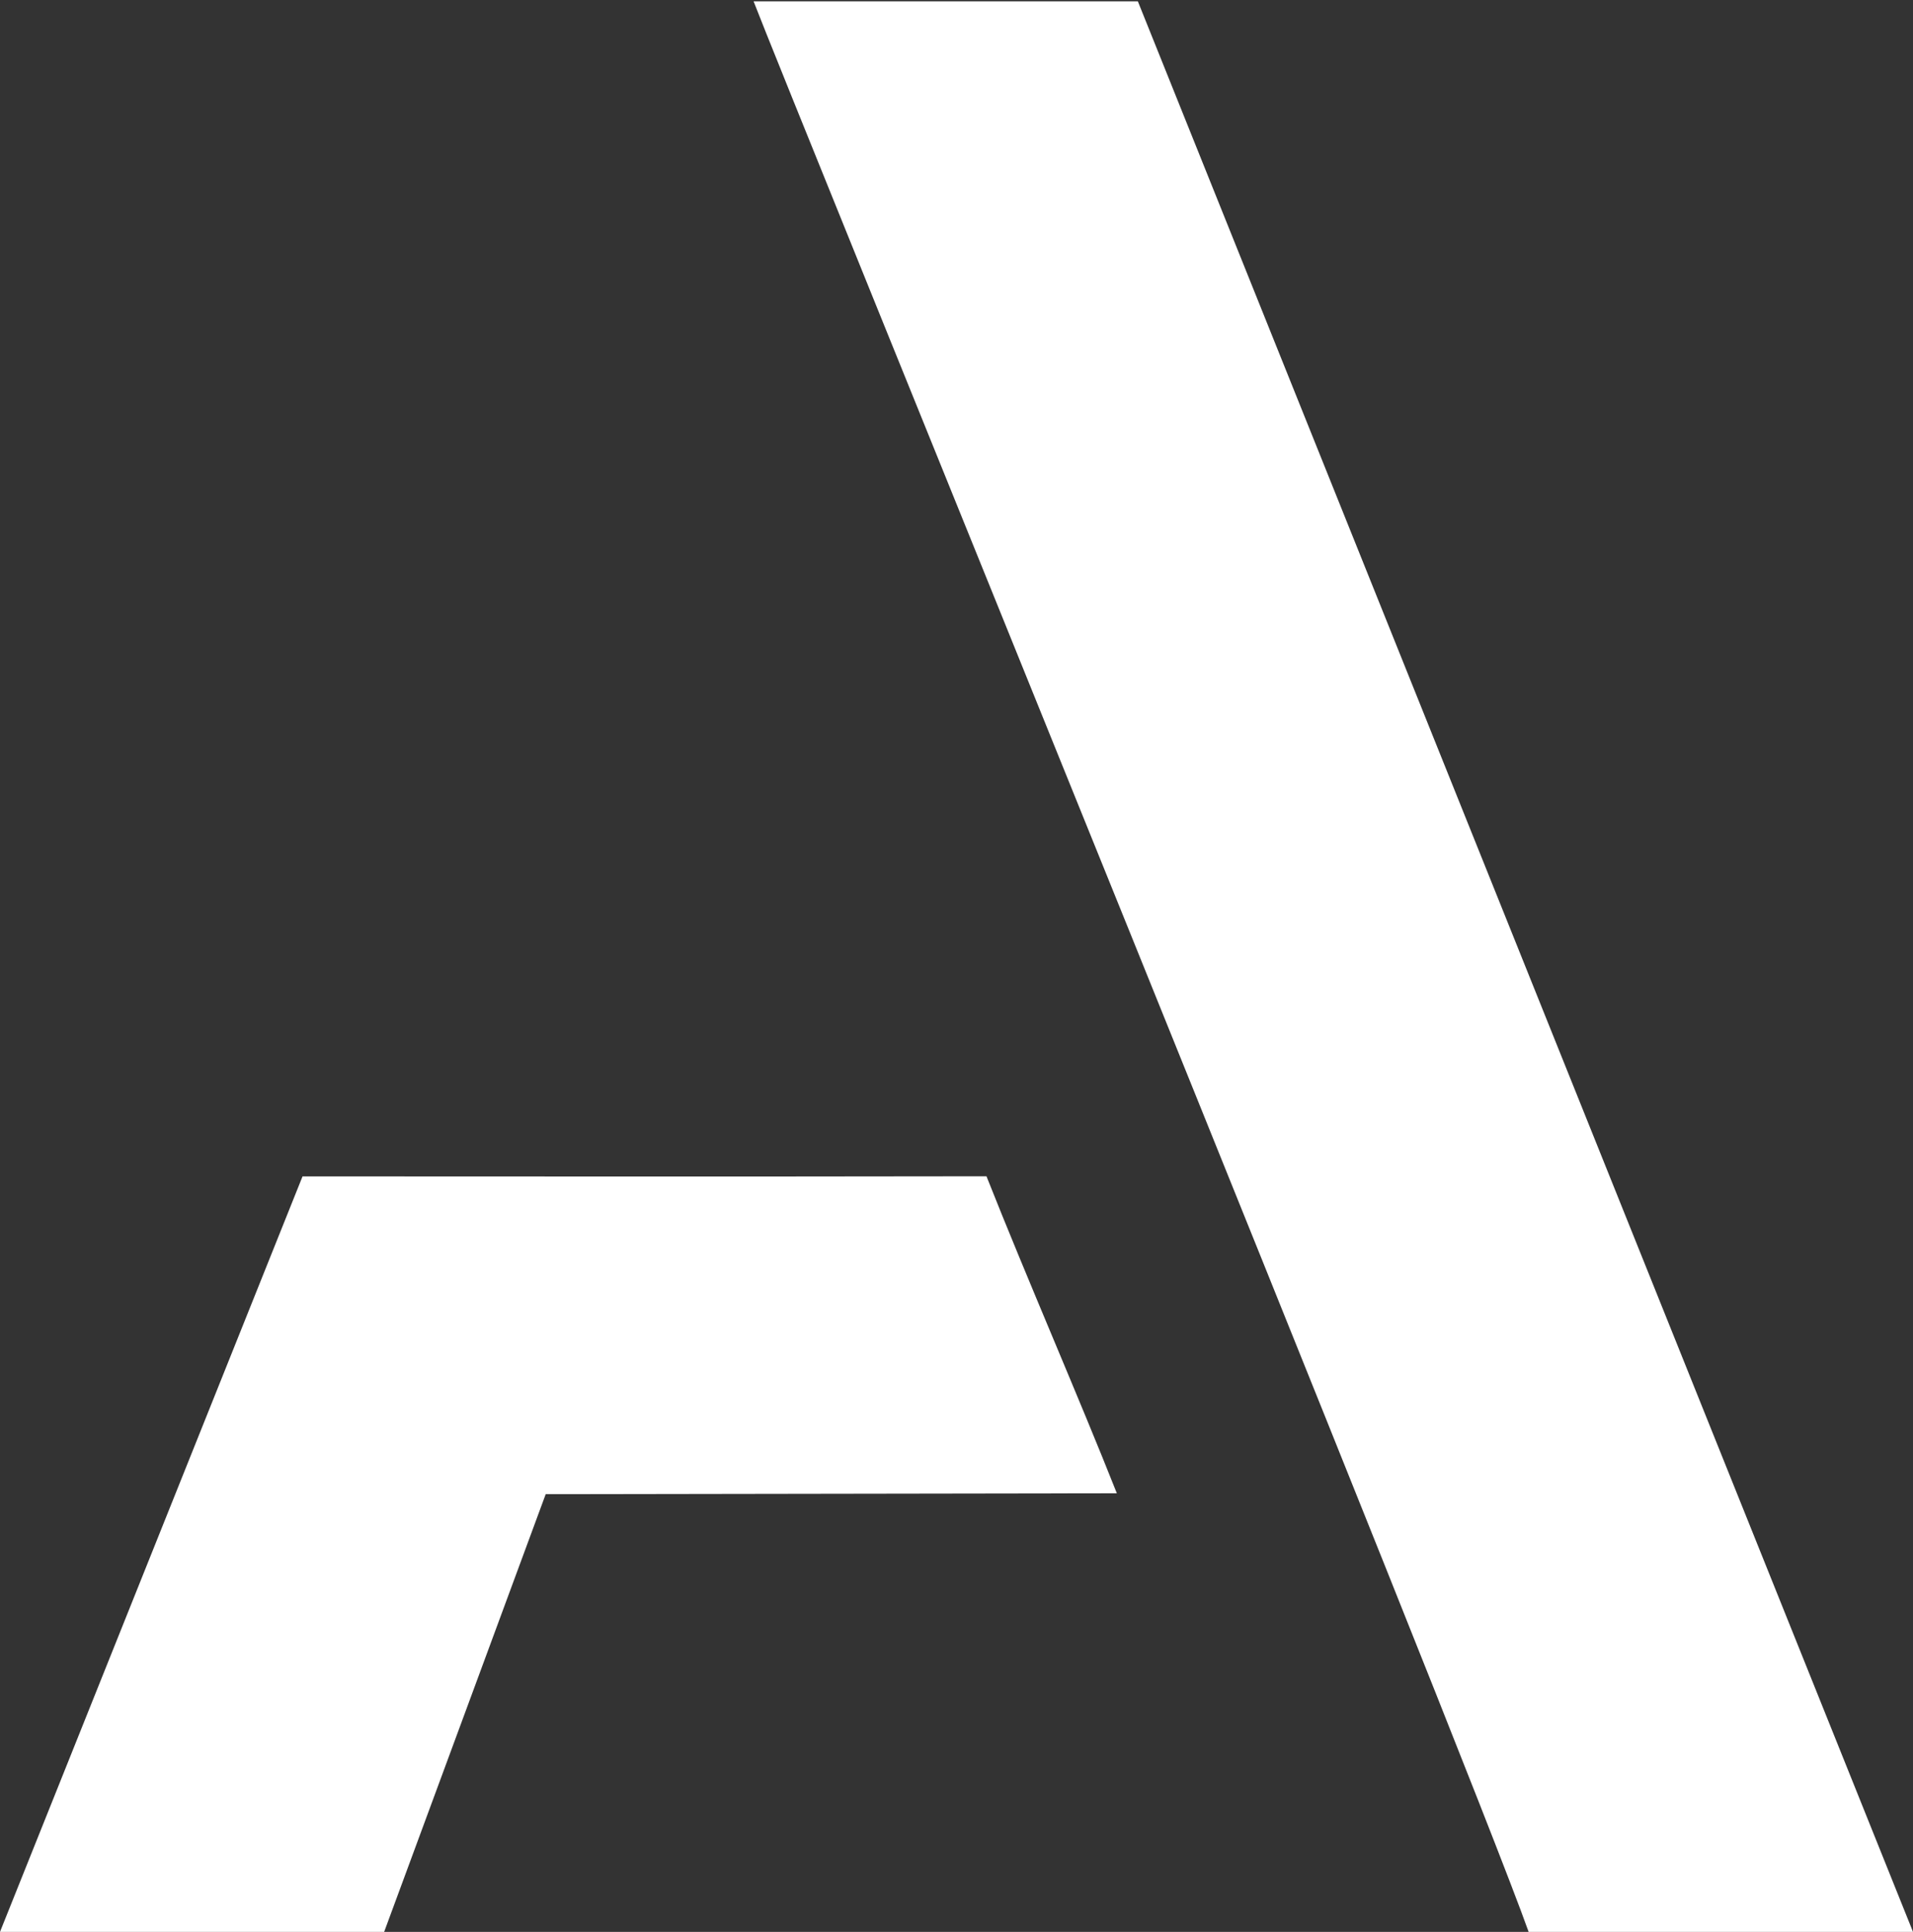 <svg id="Capa_1" data-name="Capa 1" xmlns="http://www.w3.org/2000/svg" viewBox="0 0 173 174.65"><rect x="0" y="0" width="173" height="174.65" fill="#333333" stroke="none"/><defs><style>.cls-1{fill:#fff;}</style></defs><title>logo</title><path class="cls-1" d="M27.36,106.35,0,174.65H34.74l14.61-39.57L101,135c-3.37-8.52-8.09-19.32-11.79-28.66C67.41,106.38,38.05,106.35,27.36,106.35Z"/><path class="cls-1" d="M68.15.12c2.57,6.78,64.33,158.31,70.09,174.53H173L102.9.12Z"/><path class="cls-1" d="M121.55,137.78h0Z"/></svg>